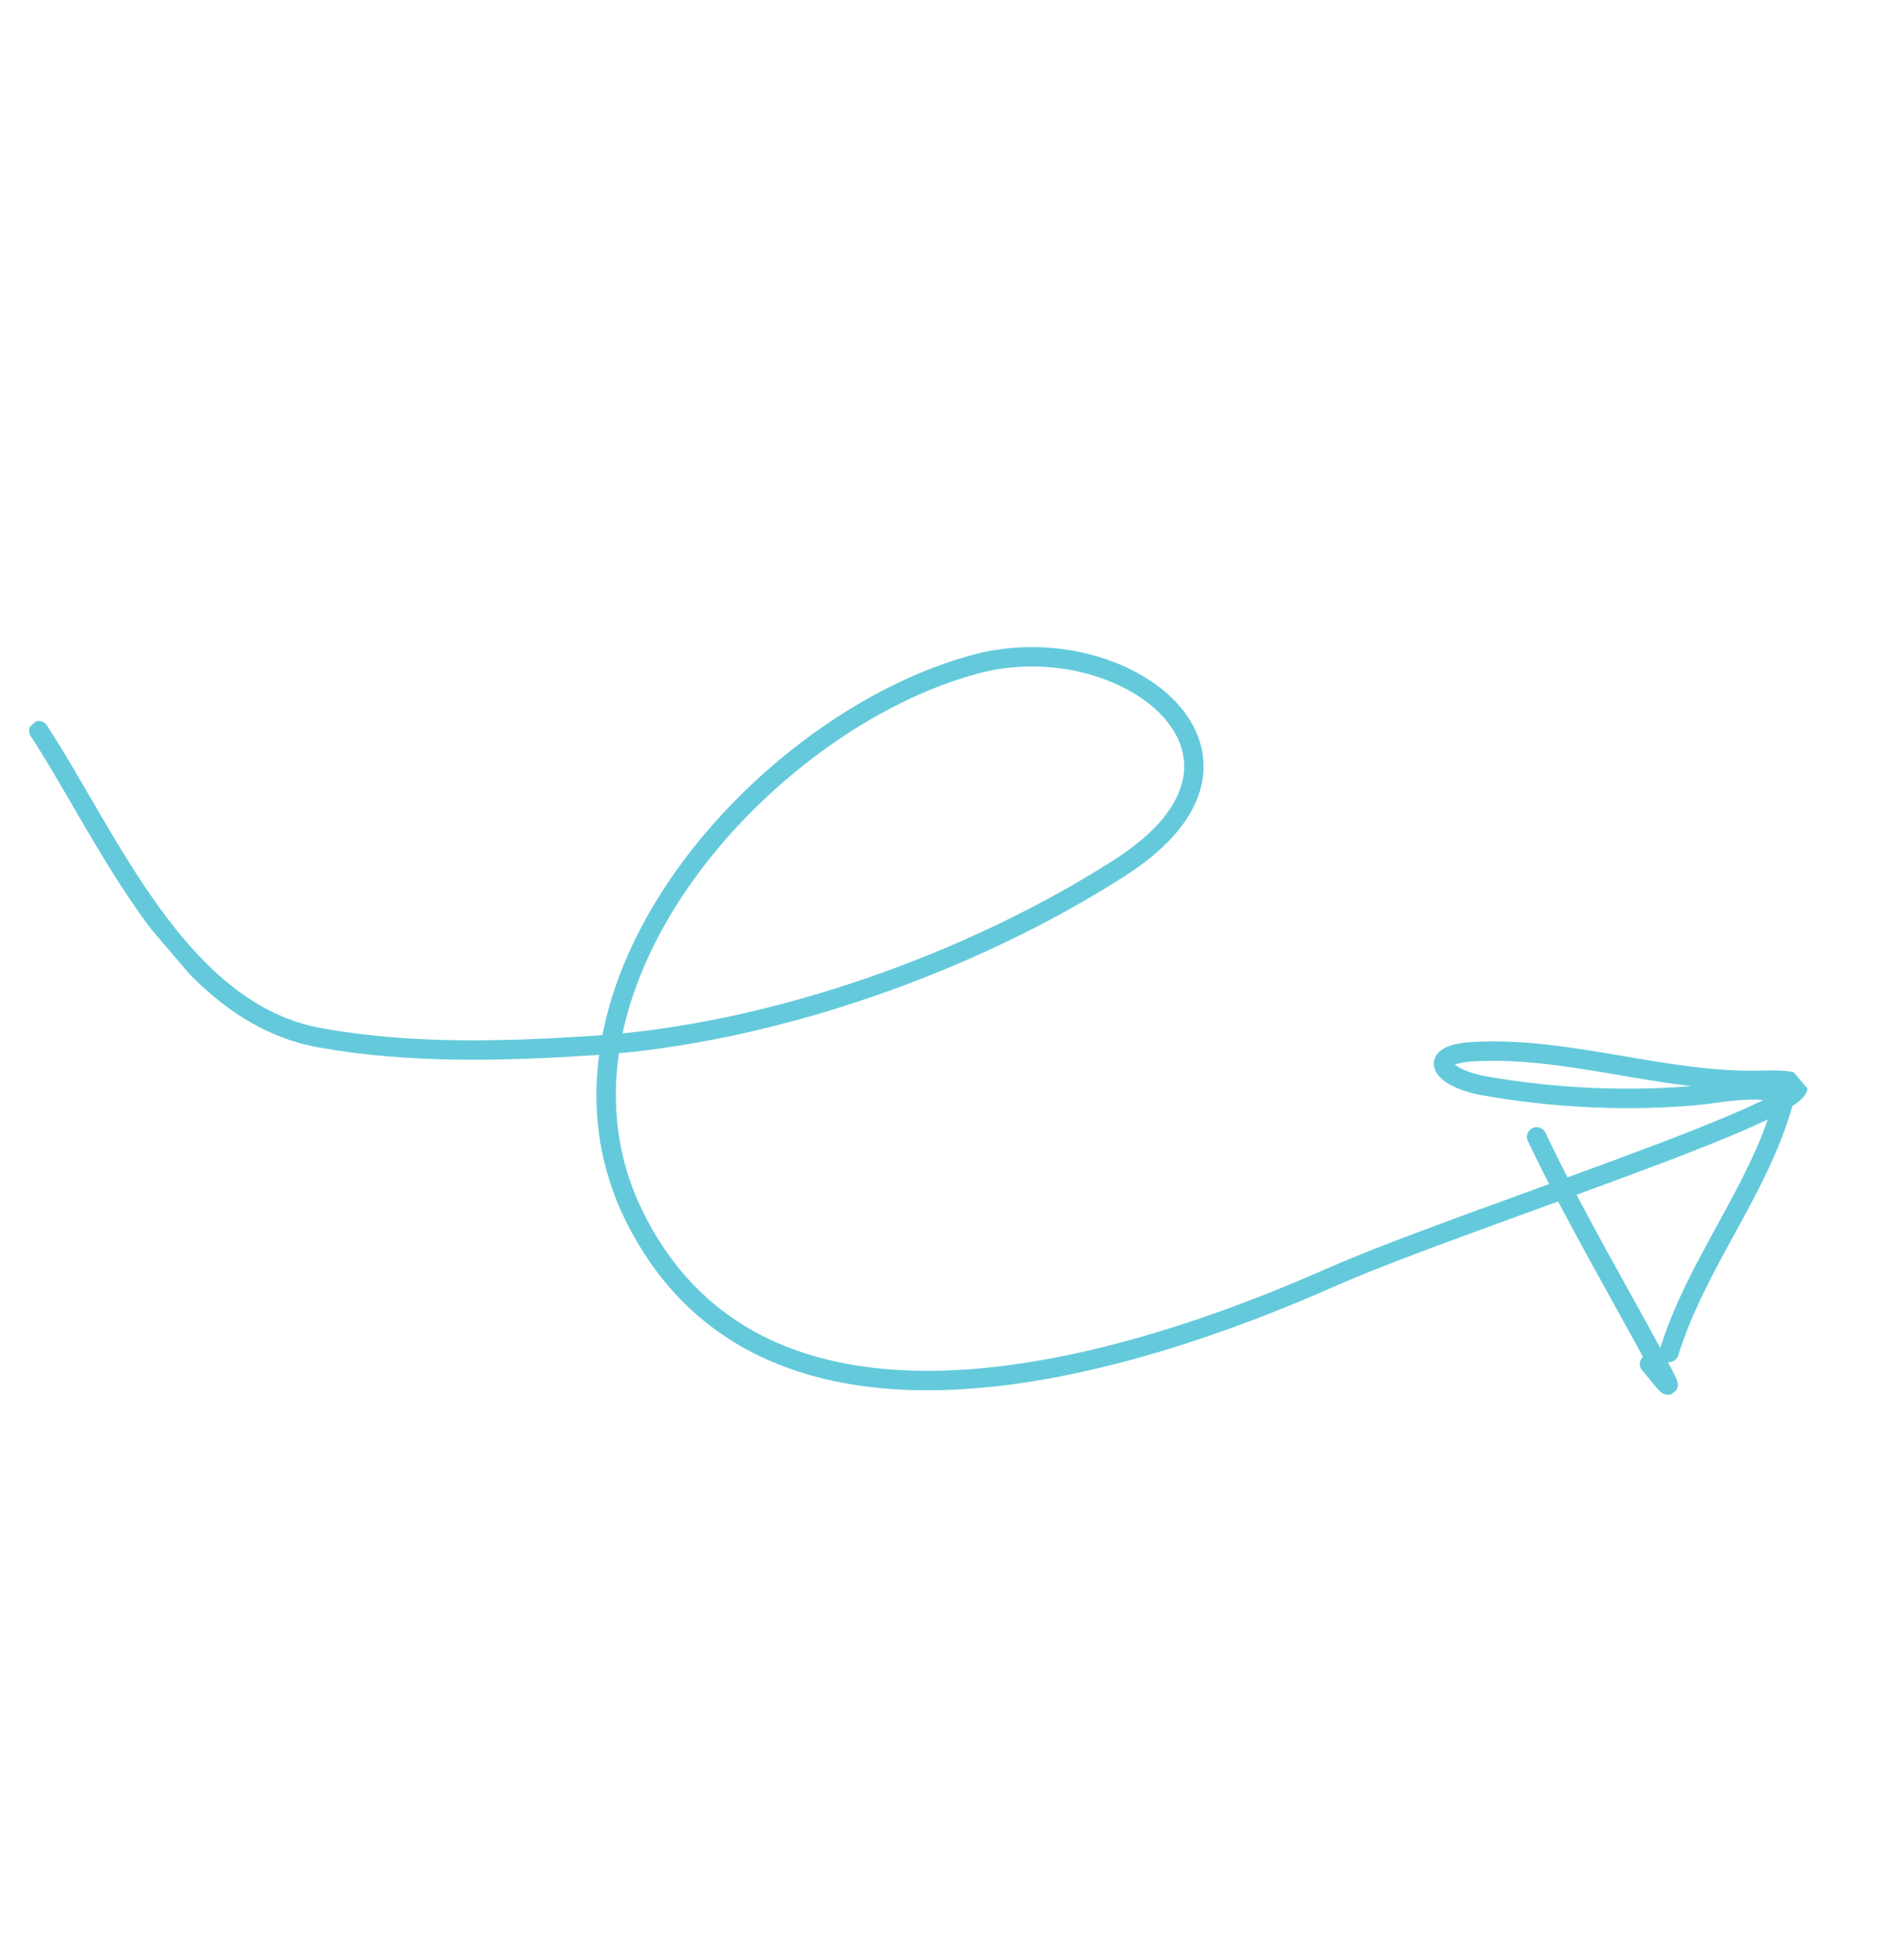 <svg width="196" height="201" viewBox="0 0 196 201" fill="none" xmlns="http://www.w3.org/2000/svg">
<g id="Frame" clip-path="url(#clip0_2250_9360)">
<path id="Vector" d="M3.992 75.21C11.197 86.241 18.413 104.177 32.882 106.805C42.152 108.49 51.813 108.219 61.174 107.609C79.444 106.418 100.06 99.106 115.365 89.255C133.165 77.797 115.82 64.312 100.564 68.321C78.819 74.035 53.58 101.99 65.426 125.448C79.019 152.366 116.152 140.709 137.024 131.474C151.964 124.865 197.964 110.662 181.636 111.187C171.501 111.513 161.79 107.722 151.777 108.237C146.538 108.506 148.406 110.988 152.835 111.77C160.089 113.051 167.985 113.421 175.303 112.681C176.547 112.555 184.257 111.093 183.475 113.815C180.938 122.643 174.569 130.218 171.813 139.204" stroke="#64CADB" stroke-width="2" stroke-linecap="round"/>
<path id="Vector_2" d="M158.187 117.018C162.232 125.526 166.933 133.368 171.3 141.591C172.641 144.116 170.414 141.027 169.805 140.397" stroke="#64CADB" stroke-width="2" stroke-linecap="round"/>
</g>
<defs>
<clipPath id="clip0_2250_9360">
<rect width="162" height="119" fill="white" transform="translate(90.486 0.132) rotate(49.498)"/>
</clipPath>
</defs>
</svg>
